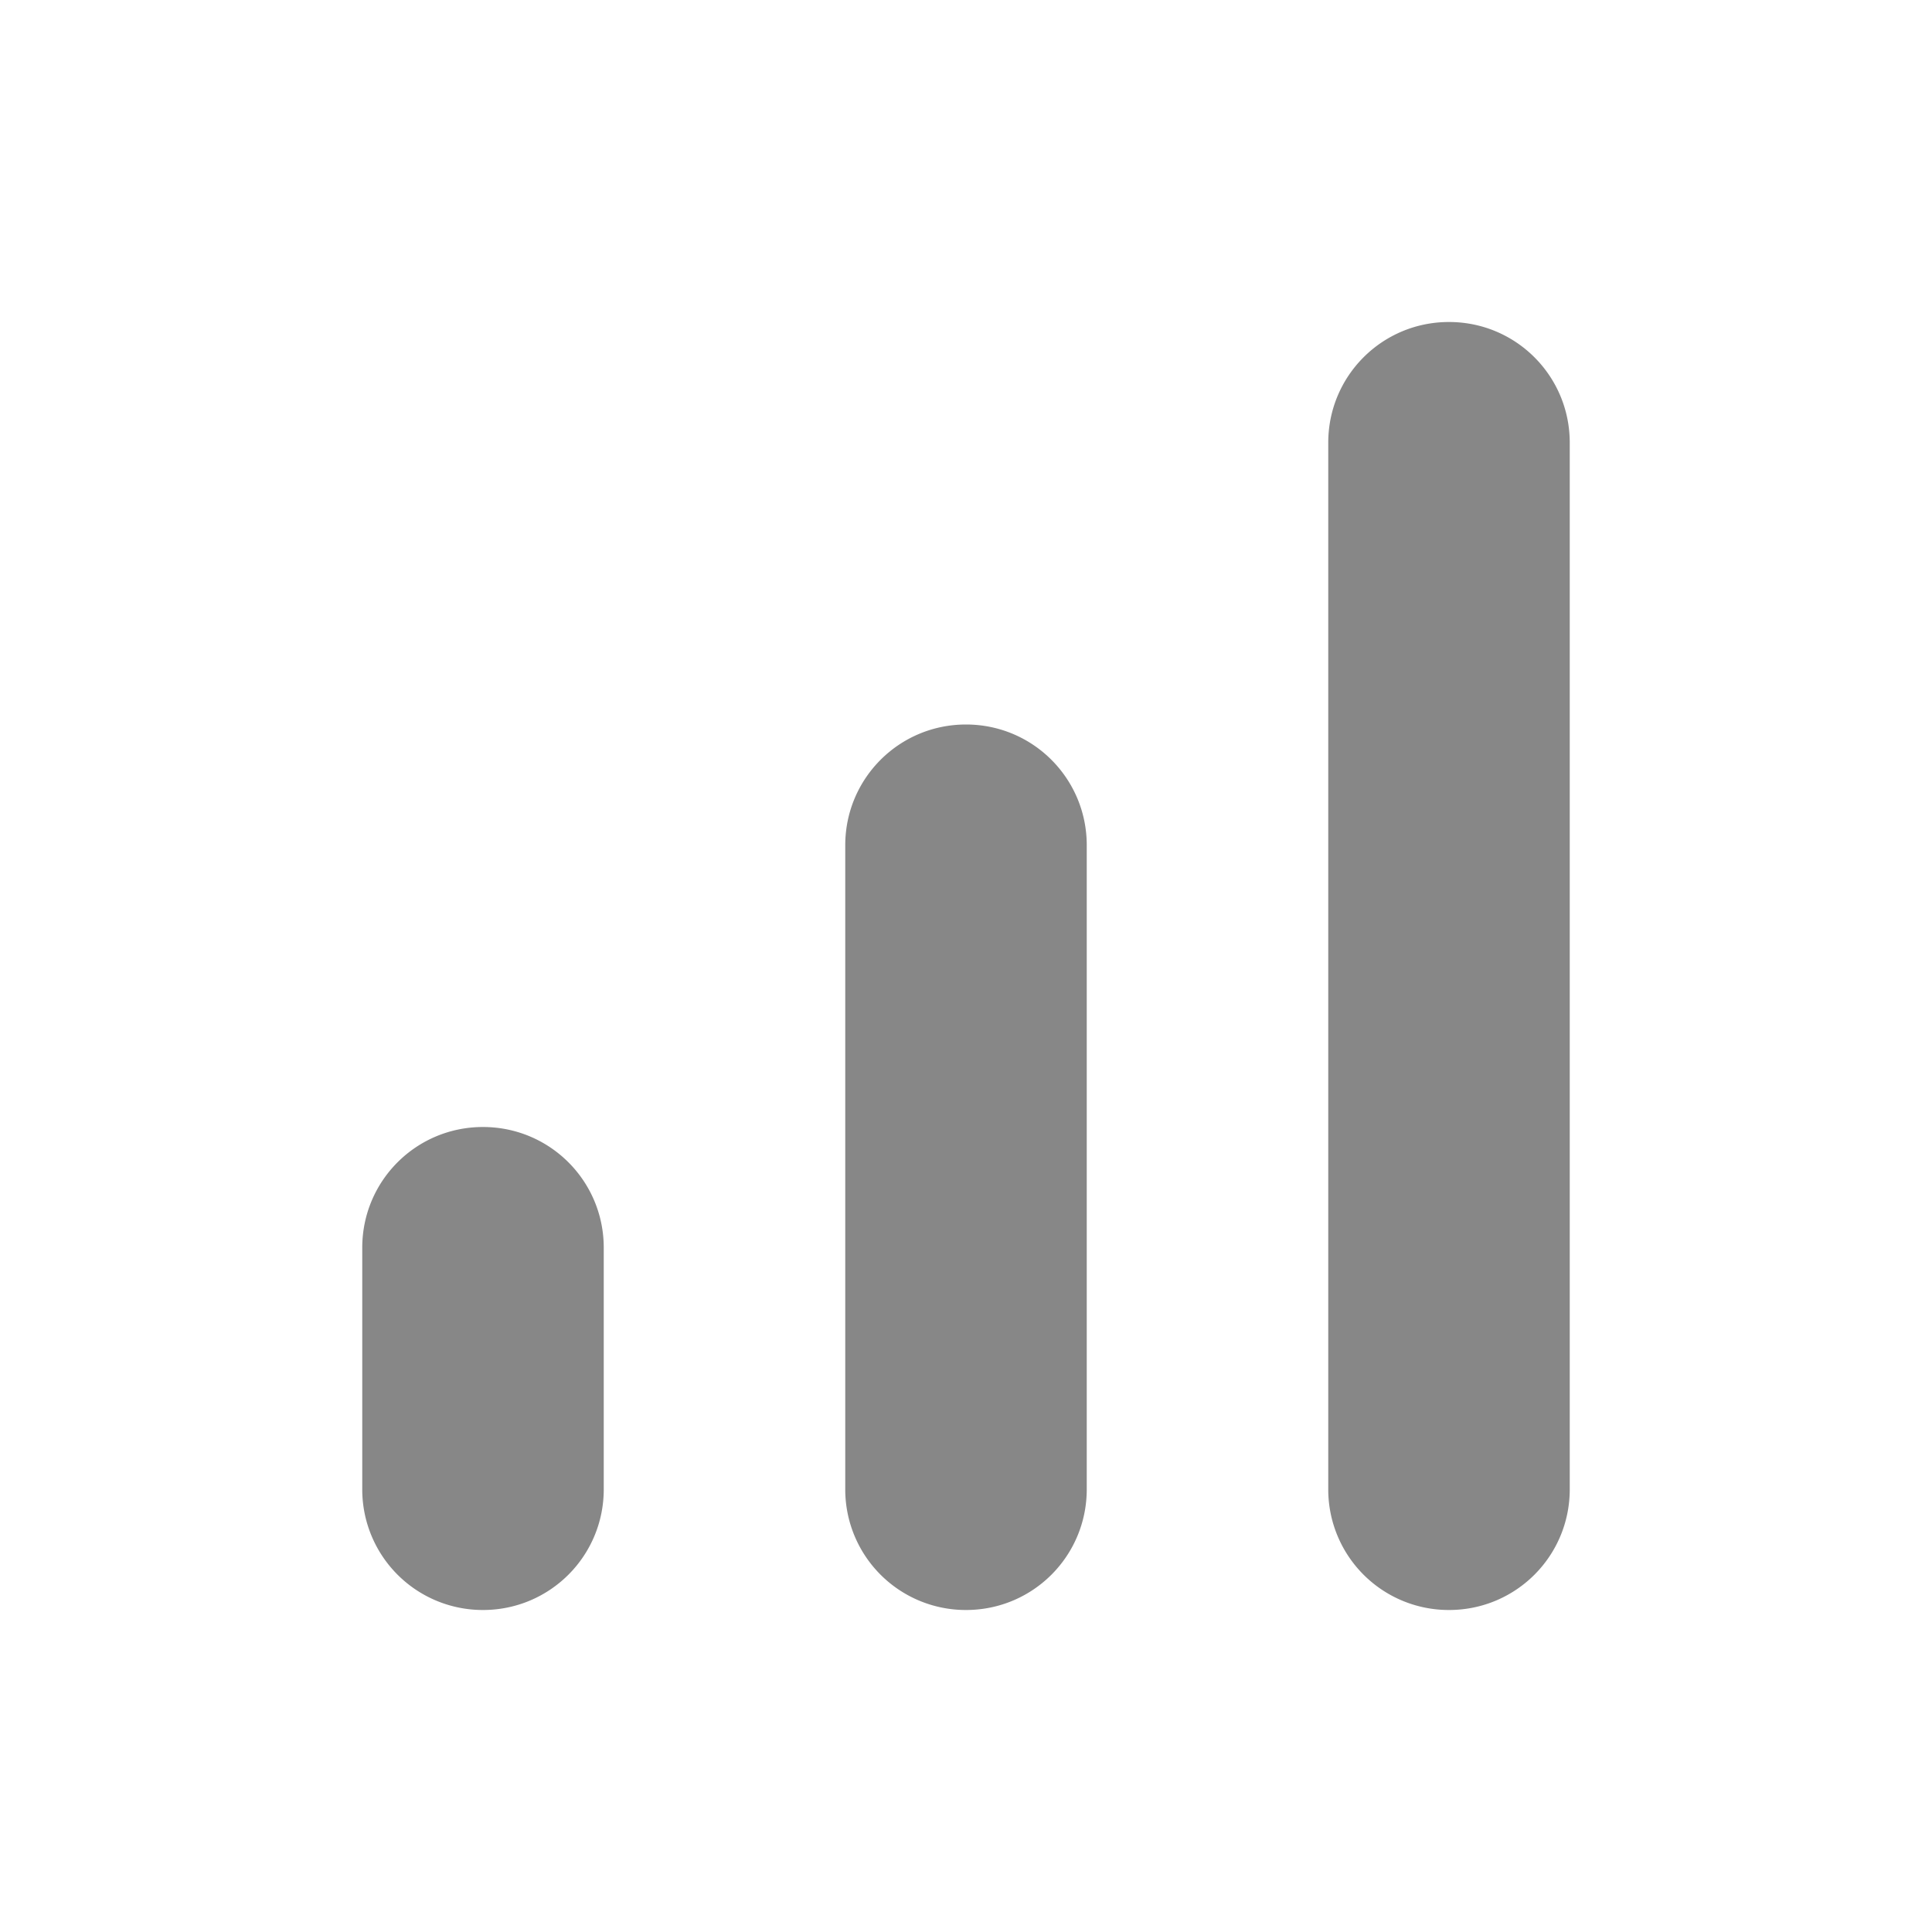 <svg width="18" height="18" fill="none" xmlns="http://www.w3.org/2000/svg"><path d="M13.5 3c.623 0 1.125.502 1.125 1.125v9.75c0 .623-.502 1.125-1.125 1.125a1.123 1.123 0 0 1-1.125-1.125v-9.75c0-.623.502-1.125 1.125-1.125zm-9 7.5c.622 0 1.125.502 1.125 1.125v2.25C5.625 14.498 5.122 15 4.5 15a1.123 1.123 0 0 1-1.125-1.125v-2.25c0-.623.502-1.125 1.125-1.125zM9 6.75c.623 0 1.125.503 1.125 1.125v6C10.125 14.498 9.623 15 9 15a1.123 1.123 0 0 1-1.125-1.125v-6c0-.622.502-1.125 1.125-1.125z" fill="#878787"/></svg>
